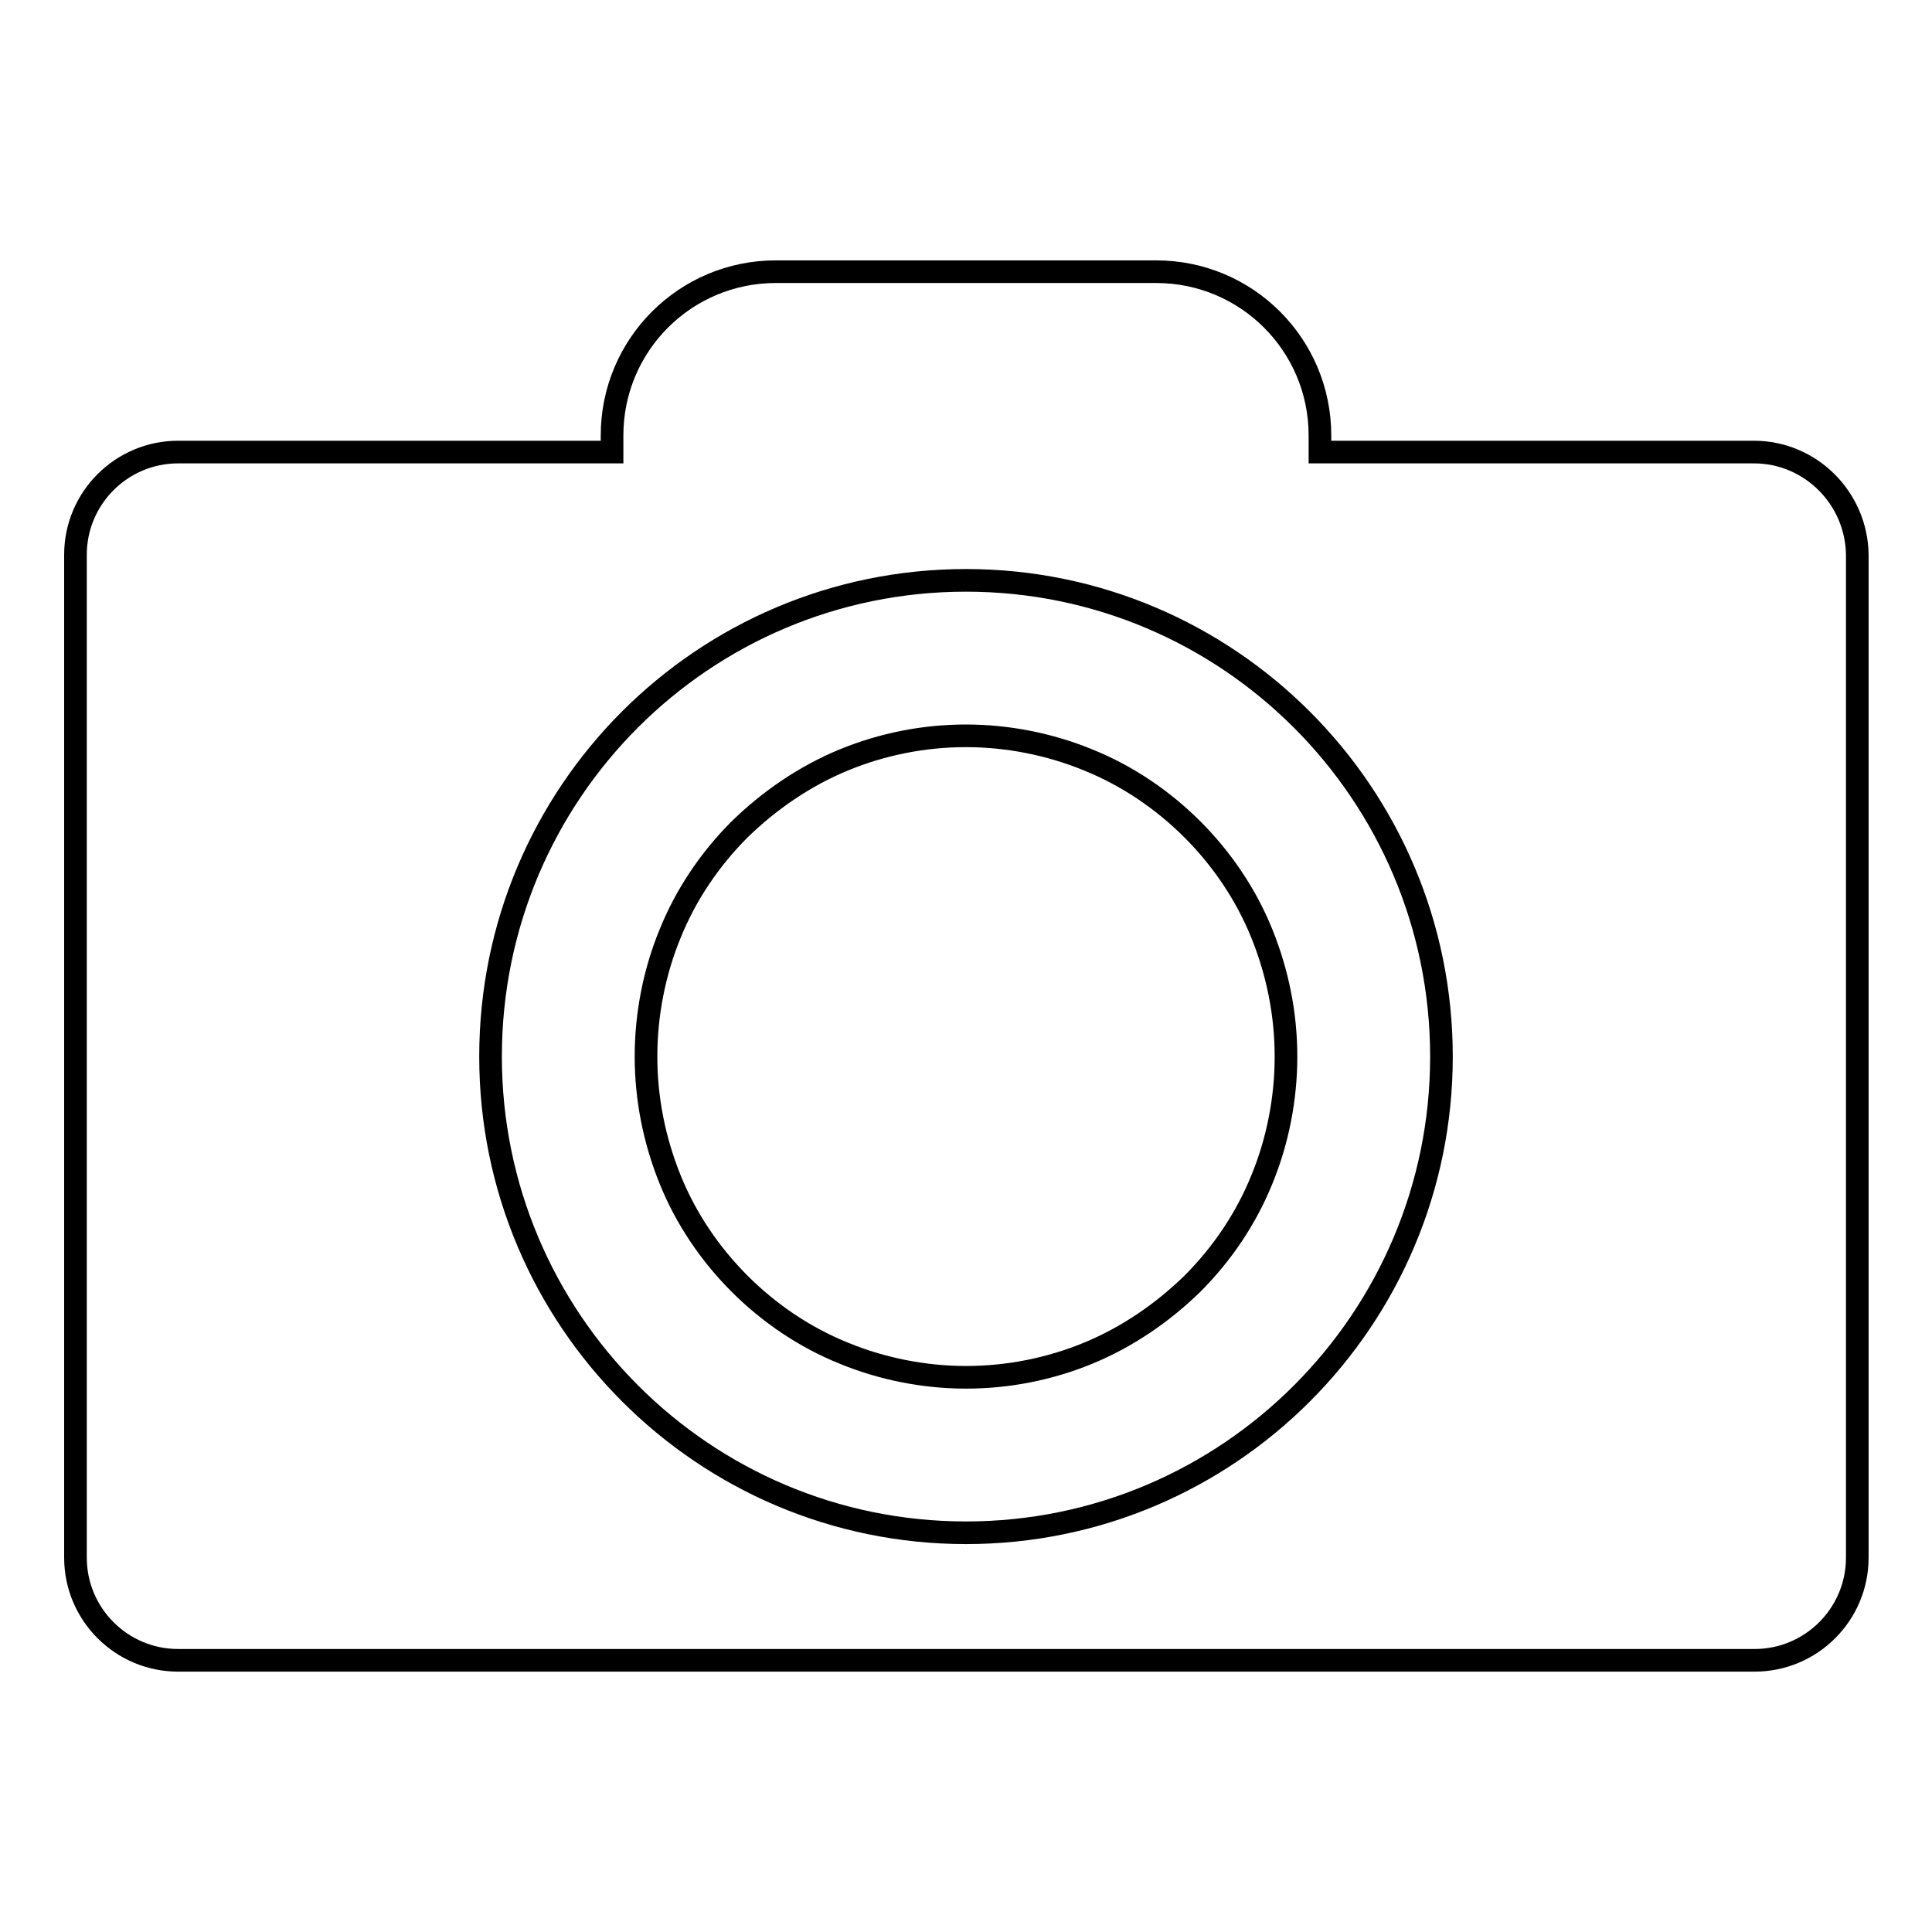 <?xml version="1.0" encoding="utf-8"?>
<!-- Svg Vector Icons : http://www.onlinewebfonts.com/icon -->
<!DOCTYPE svg PUBLIC "-//W3C//DTD SVG 1.1//EN" "http://www.w3.org/Graphics/SVG/1.1/DTD/svg11.dtd">
<svg version="1.1" xmlns="http://www.w3.org/2000/svg" xmlns:xlink="http://www.w3.org/1999/xlink" x="0px" y="0px" viewBox="0 0 256 256" enable-background="new 0 0 256 256" xml:space="preserve">
<g><g><path stroke-width="3" fill-opacity="0" stroke="#000000"  d="M232.4,59.9h-57.5v-2.2c0-12-9.7-21.7-21.7-21.7h-50.4c-12,0-21.7,9.7-21.7,21.7v2.2H23.6C16.1,59.9,10,66,10,73.5v132.9c0,7.5,6.1,13.6,13.6,13.6h208.9c7.5,0,13.6-6.1,13.6-13.6V73.5C246,66,239.9,59.9,232.4,59.9z M128,203.1c-34.8,0-63-28.3-63-63.1c0-34.9,28.2-63.1,63-63.1s63,28.3,63,63.1C191,174.8,162.8,203.1,128,203.1z M158,109.9c-3.9-3.9-8.6-7.1-13.8-9.2c-5.1-2.1-10.7-3.2-16.2-3.2c-5.6,0-11.1,1.1-16.2,3.2c-5.1,2.1-9.8,5.3-13.8,9.2c-3.9,3.9-7.1,8.6-9.2,13.8c-2.1,5.1-3.2,10.7-3.2,16.3c0,5.6,1.1,11.1,3.2,16.3c2.1,5.2,5.3,9.9,9.2,13.8c3.9,3.9,8.6,7.1,13.8,9.2c5.1,2.1,10.7,3.2,16.2,3.2c5.6,0,11.1-1.1,16.2-3.2s9.8-5.3,13.8-9.2c3.9-3.9,7.1-8.6,9.2-13.8c2.1-5.1,3.2-10.7,3.2-16.3c0-5.6-1.1-11.1-3.2-16.3C165.1,118.5,161.9,113.8,158,109.9z"/></g></g>
</svg>
